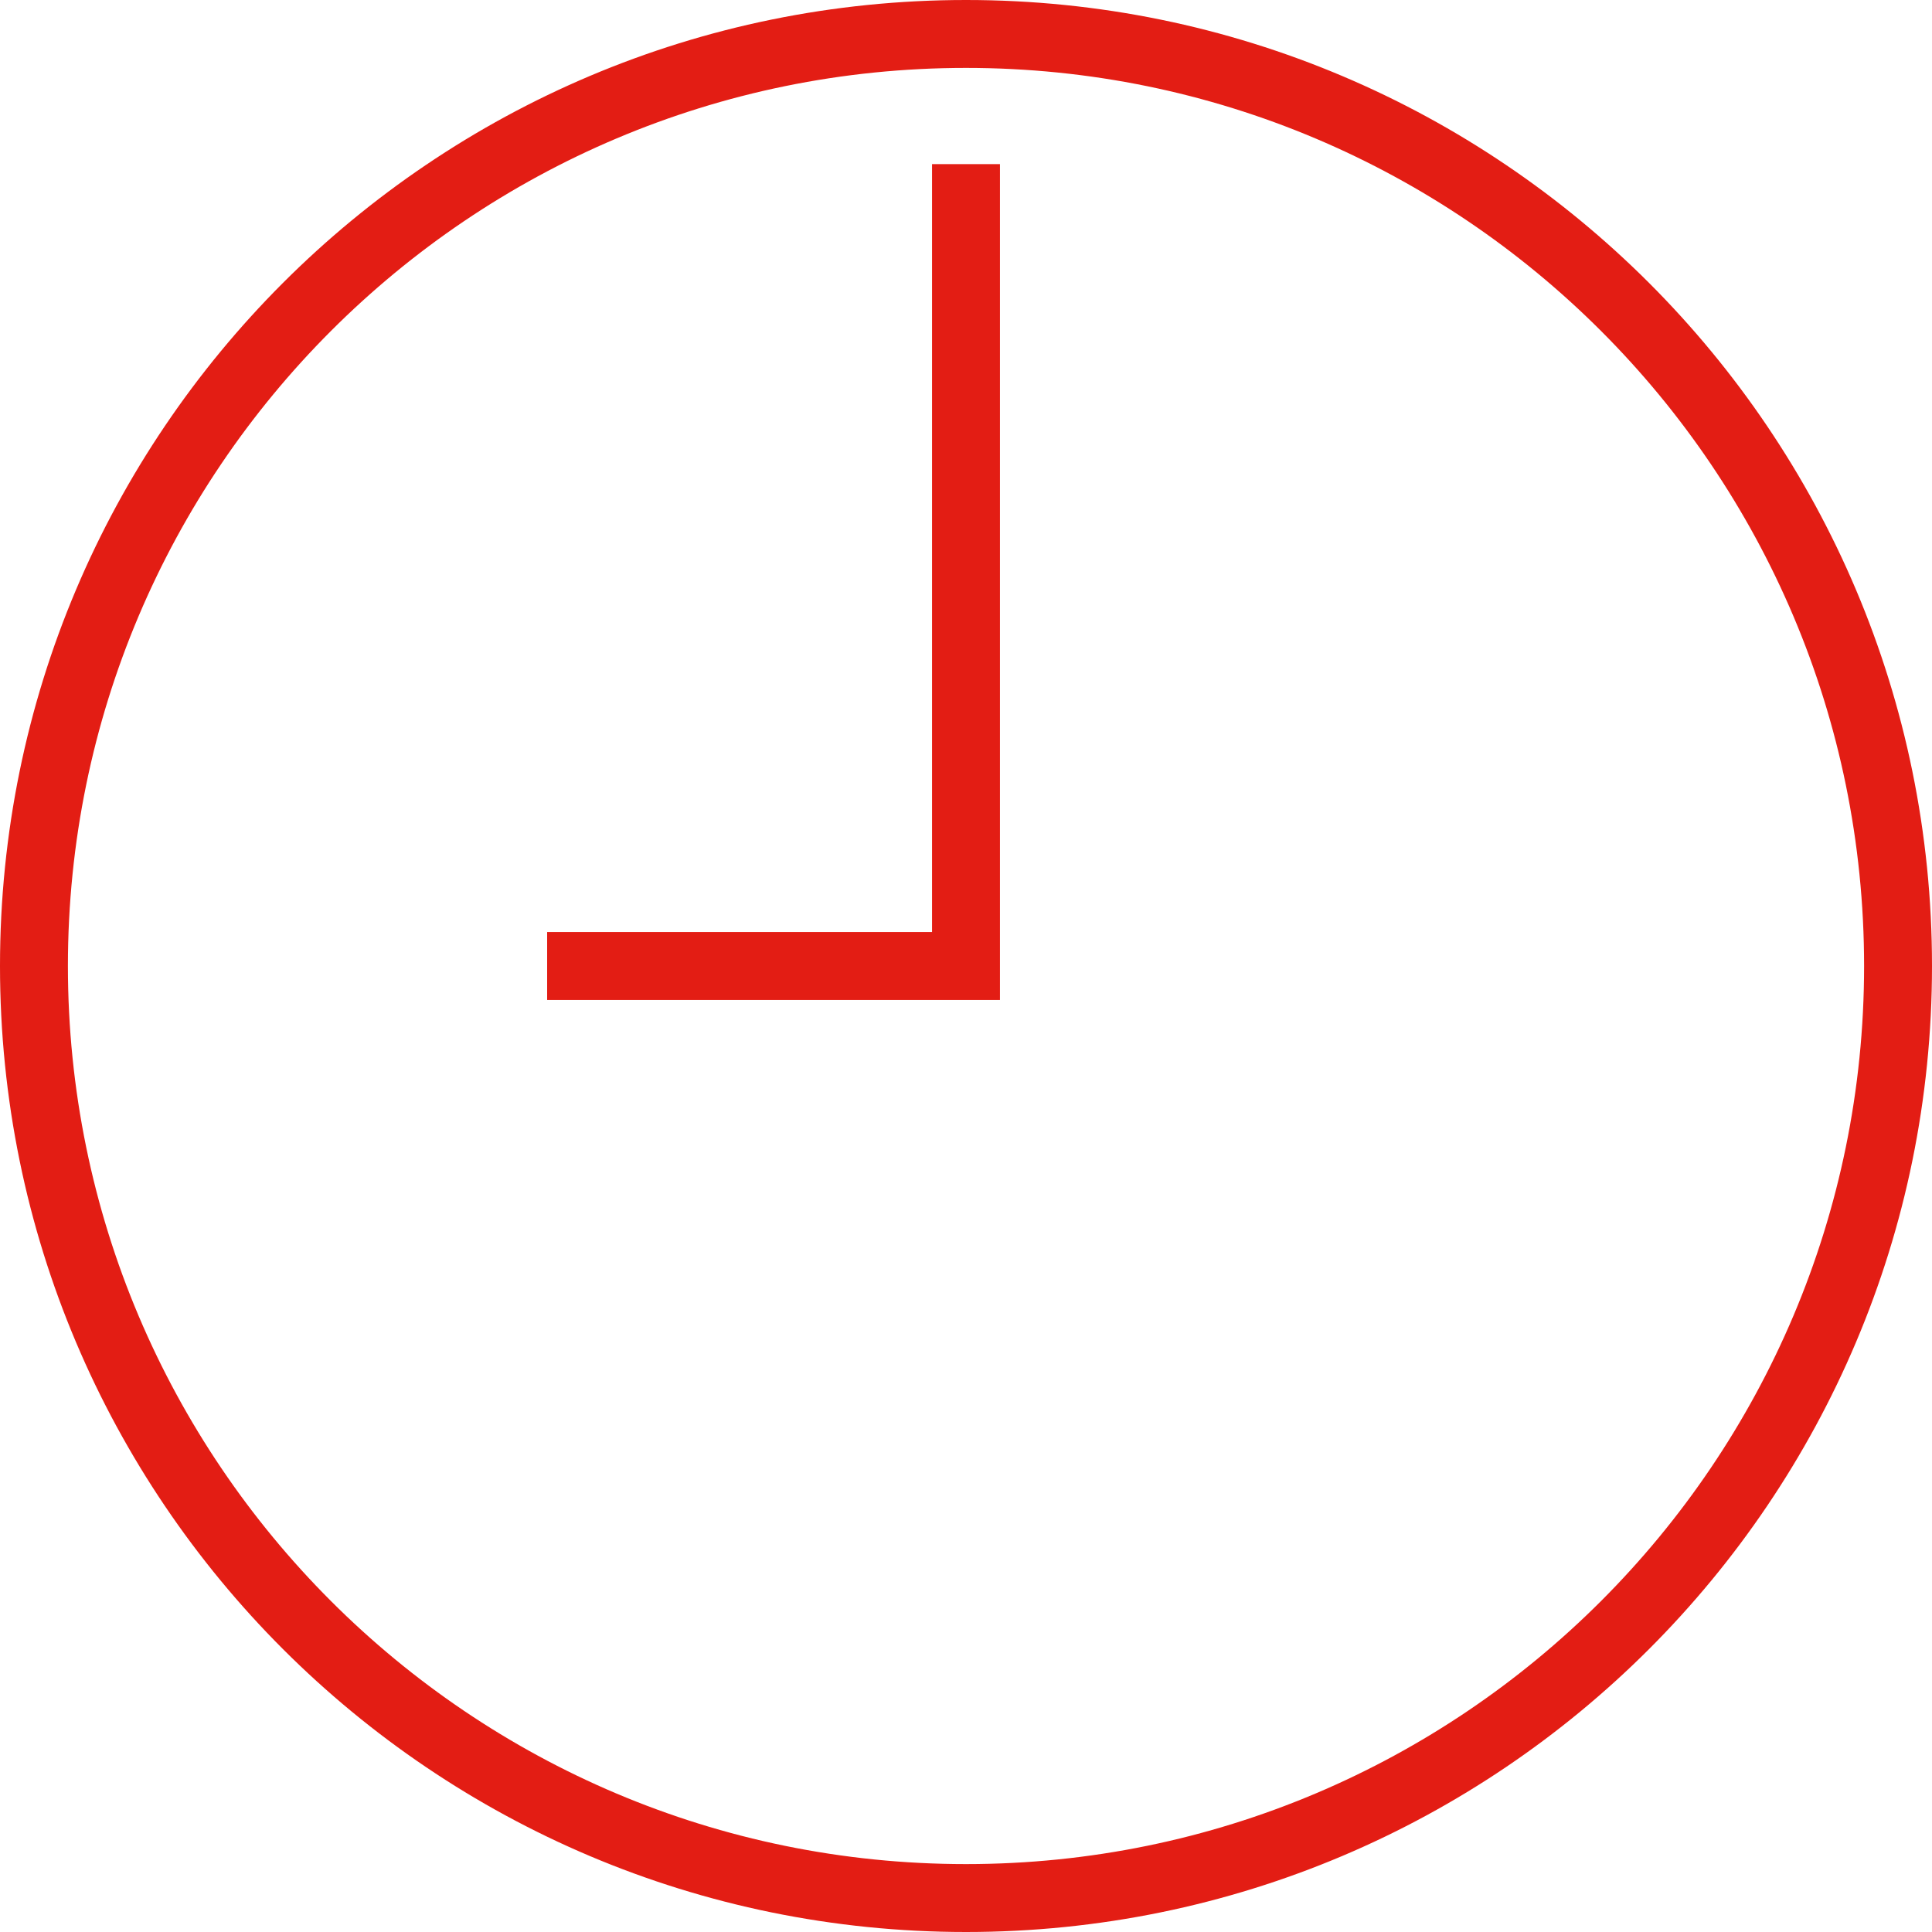 <?xml version="1.0" encoding="UTF-8"?>
<svg xmlns="http://www.w3.org/2000/svg" width="40" height="40" viewBox="0 0 40 40" fill="none">
  <path fill-rule="evenodd" clip-rule="evenodd" d="M20 1.406C9.731 1.406 1.406 9.731 1.406 20C1.406 30.269 9.731 38.594 20 38.594C30.269 38.594 38.594 30.269 38.594 20C38.594 9.731 30.269 1.406 20 1.406ZM0 20C0 8.954 8.954 0 20 0C31.046 0 40 8.954 40 20C40 31.046 31.046 40 20 40C8.954 40 0 31.046 0 20Z" fill="#E31D14"></path>
  <path fill-rule="evenodd" clip-rule="evenodd" d="M19.297 19.297L11.328 19.297L11.328 20.703L20.703 20.703L20.703 3.398L19.297 3.398L19.297 19.297Z" fill="#E31D14"></path>
</svg>
